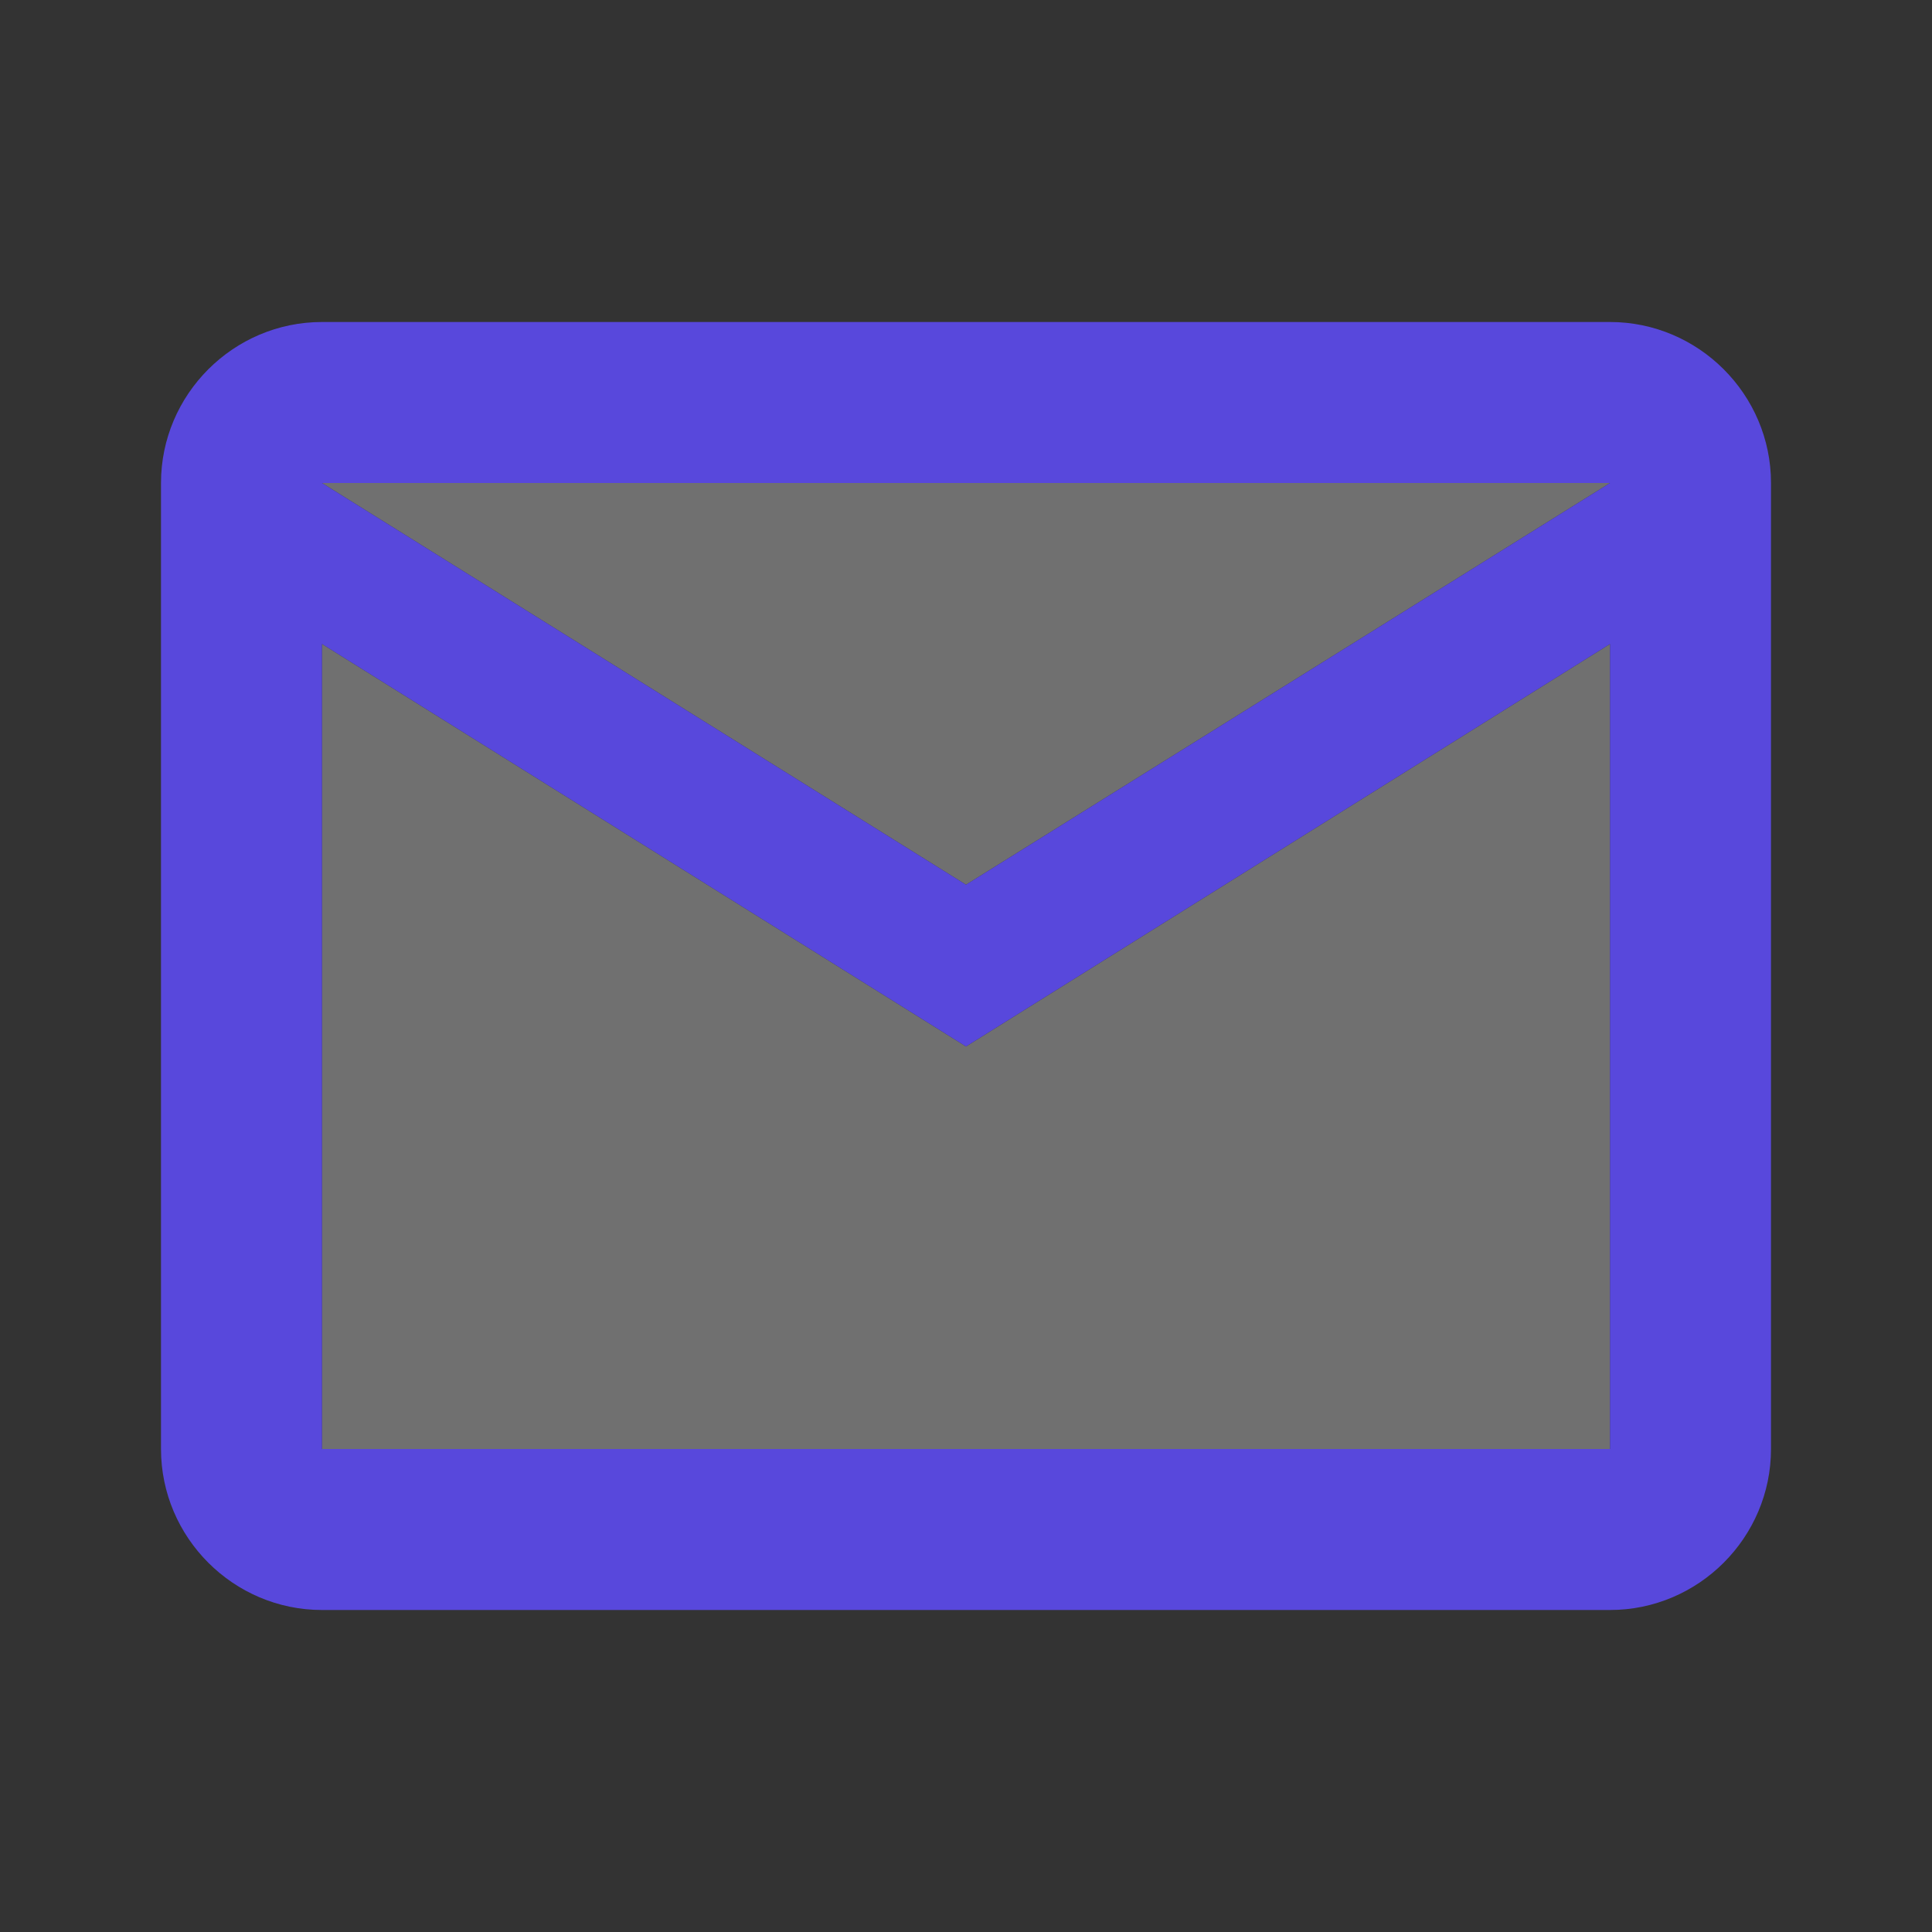 <svg xmlns="http://www.w3.org/2000/svg" width="36" height="36" fill="none"><rect width="100%" height="100%" fill="#333333" stroke="none"/><path opacity=".3" d="M30 12l-12 7.5L6 12v15h24V12zm0-3H6l12 7.485L30 9z" fill="#fff"/><path d="M6 30h24c1.65 0 3-1.35 3-3V9c0-1.65-1.35-3-3-3H6C4.35 6 3 7.35 3 9v18c0 1.65 1.35 3 3 3zM30 9l-12 7.485L6 9h24zM6 12l12 7.5L30 12v15H6V12z" fill="#5848dc"/></svg>